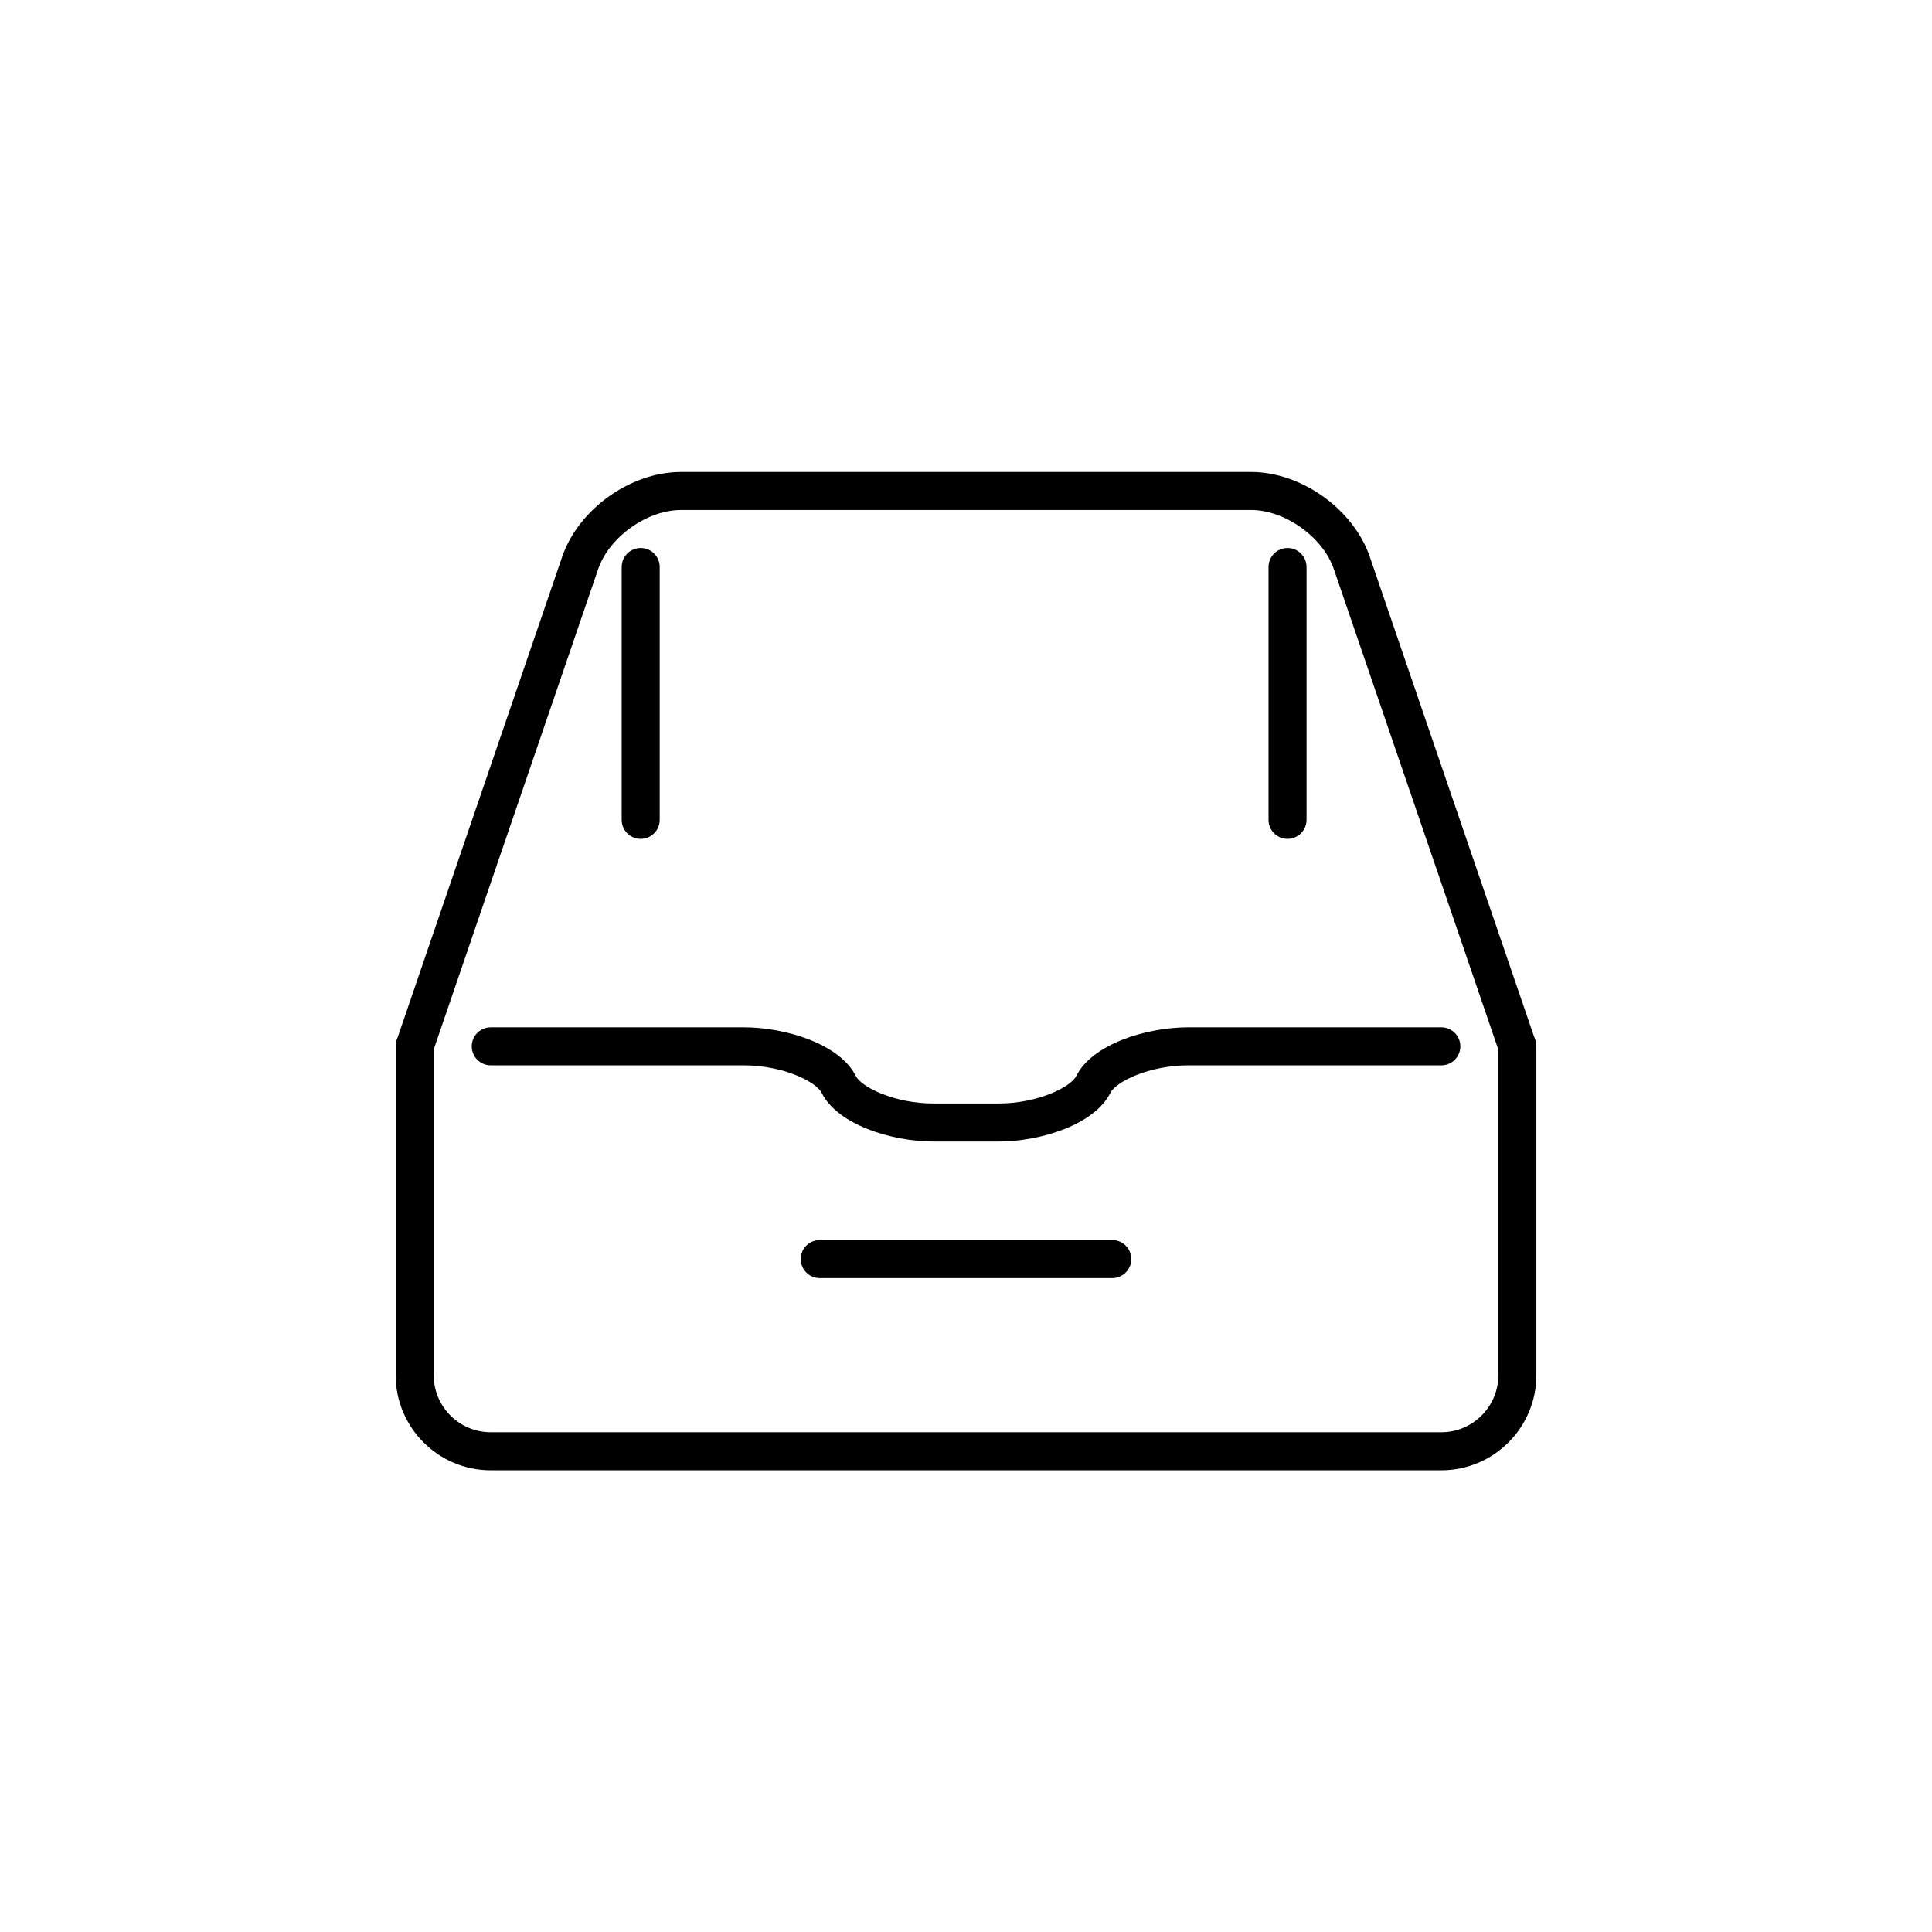 <?xml version="1.0" encoding="UTF-8"?>
<!-- Uploaded to: SVG Repo, www.svgrepo.com, Generator: SVG Repo Mixer Tools -->
<svg fill="#000000" width="800px" height="800px" version="1.1" viewBox="144 144 512 512" xmlns="http://www.w3.org/2000/svg">
 <g>
  <path d="m525.96 533.64h-251.91c-13.891 0-25.191-11.301-25.191-25.191v-87.16c0-2.785 2.254-5.039 5.039-5.039s5.039 2.254 5.039 5.039v87.16c0 8.332 6.781 15.113 15.113 15.113h251.91c8.332 0 15.113-6.781 15.113-15.113v-87.16c0-2.785 2.254-5.039 5.039-5.039 2.785 0 5.039 2.254 5.039 5.039v87.16c0 13.891-11.301 25.191-25.191 25.191z"/>
  <path d="m546.1 426.33c-2.098 0-4.051-1.316-4.766-3.406l-43.855-128.11c-2.906-8.488-12.941-15.66-21.914-15.66l-151.13 0.004c-8.969 0-19.004 7.168-21.914 15.66l-43.859 128.11c-0.906 2.629-3.762 4.016-6.402 3.133-2.629-0.902-4.035-3.769-3.133-6.402l43.855-128.11c4.316-12.602 18.133-22.469 31.449-22.469h151.13c13.32 0 27.129 9.871 31.449 22.469l43.855 128.11c0.902 2.629-0.504 5.5-3.133 6.402-0.539 0.18-1.094 0.27-1.633 0.27z"/>
  <path d="m438.76 482.71h-77.516c-2.785 0-5.039-2.254-5.039-5.039 0-2.785 2.254-5.039 5.039-5.039h77.52c2.785 0 5.039 2.254 5.039 5.039 0 2.789-2.258 5.039-5.043 5.039z"/>
  <path d="m408.55 446.52h-17.086c-11.281 0-25.52-4.516-29.699-12.887-1.492-2.984-10.281-7.309-20.68-7.309h-67.027c-2.785 0-5.039-2.254-5.039-5.039 0-2.785 2.254-5.039 5.039-5.039h67.031c11.281 0 25.523 4.516 29.699 12.891 1.484 2.977 10.281 7.305 20.68 7.305h17.086c10.398 0 19.199-4.328 20.68-7.305 4.172-8.375 18.414-12.891 29.699-12.891h67.031c2.785 0 5.039 2.254 5.039 5.039 0 2.785-2.254 5.039-5.039 5.039h-67.031c-10.398 0-19.195 4.328-20.68 7.309-4.18 8.371-18.418 12.887-29.703 12.887z"/>
  <path d="m313.79 366.31c-2.785 0-5.039-2.258-5.039-5.039v-67.008c0-2.781 2.254-5.039 5.039-5.039s5.039 2.258 5.039 5.039v67.008c0 2.785-2.258 5.039-5.039 5.039z"/>
  <path d="m485.21 366.31c-2.785 0-5.039-2.258-5.039-5.039v-67.008c0-2.781 2.254-5.039 5.039-5.039 2.785 0 5.039 2.258 5.039 5.039v67.008c0 2.785-2.254 5.039-5.039 5.039z"/>
 </g>
</svg>